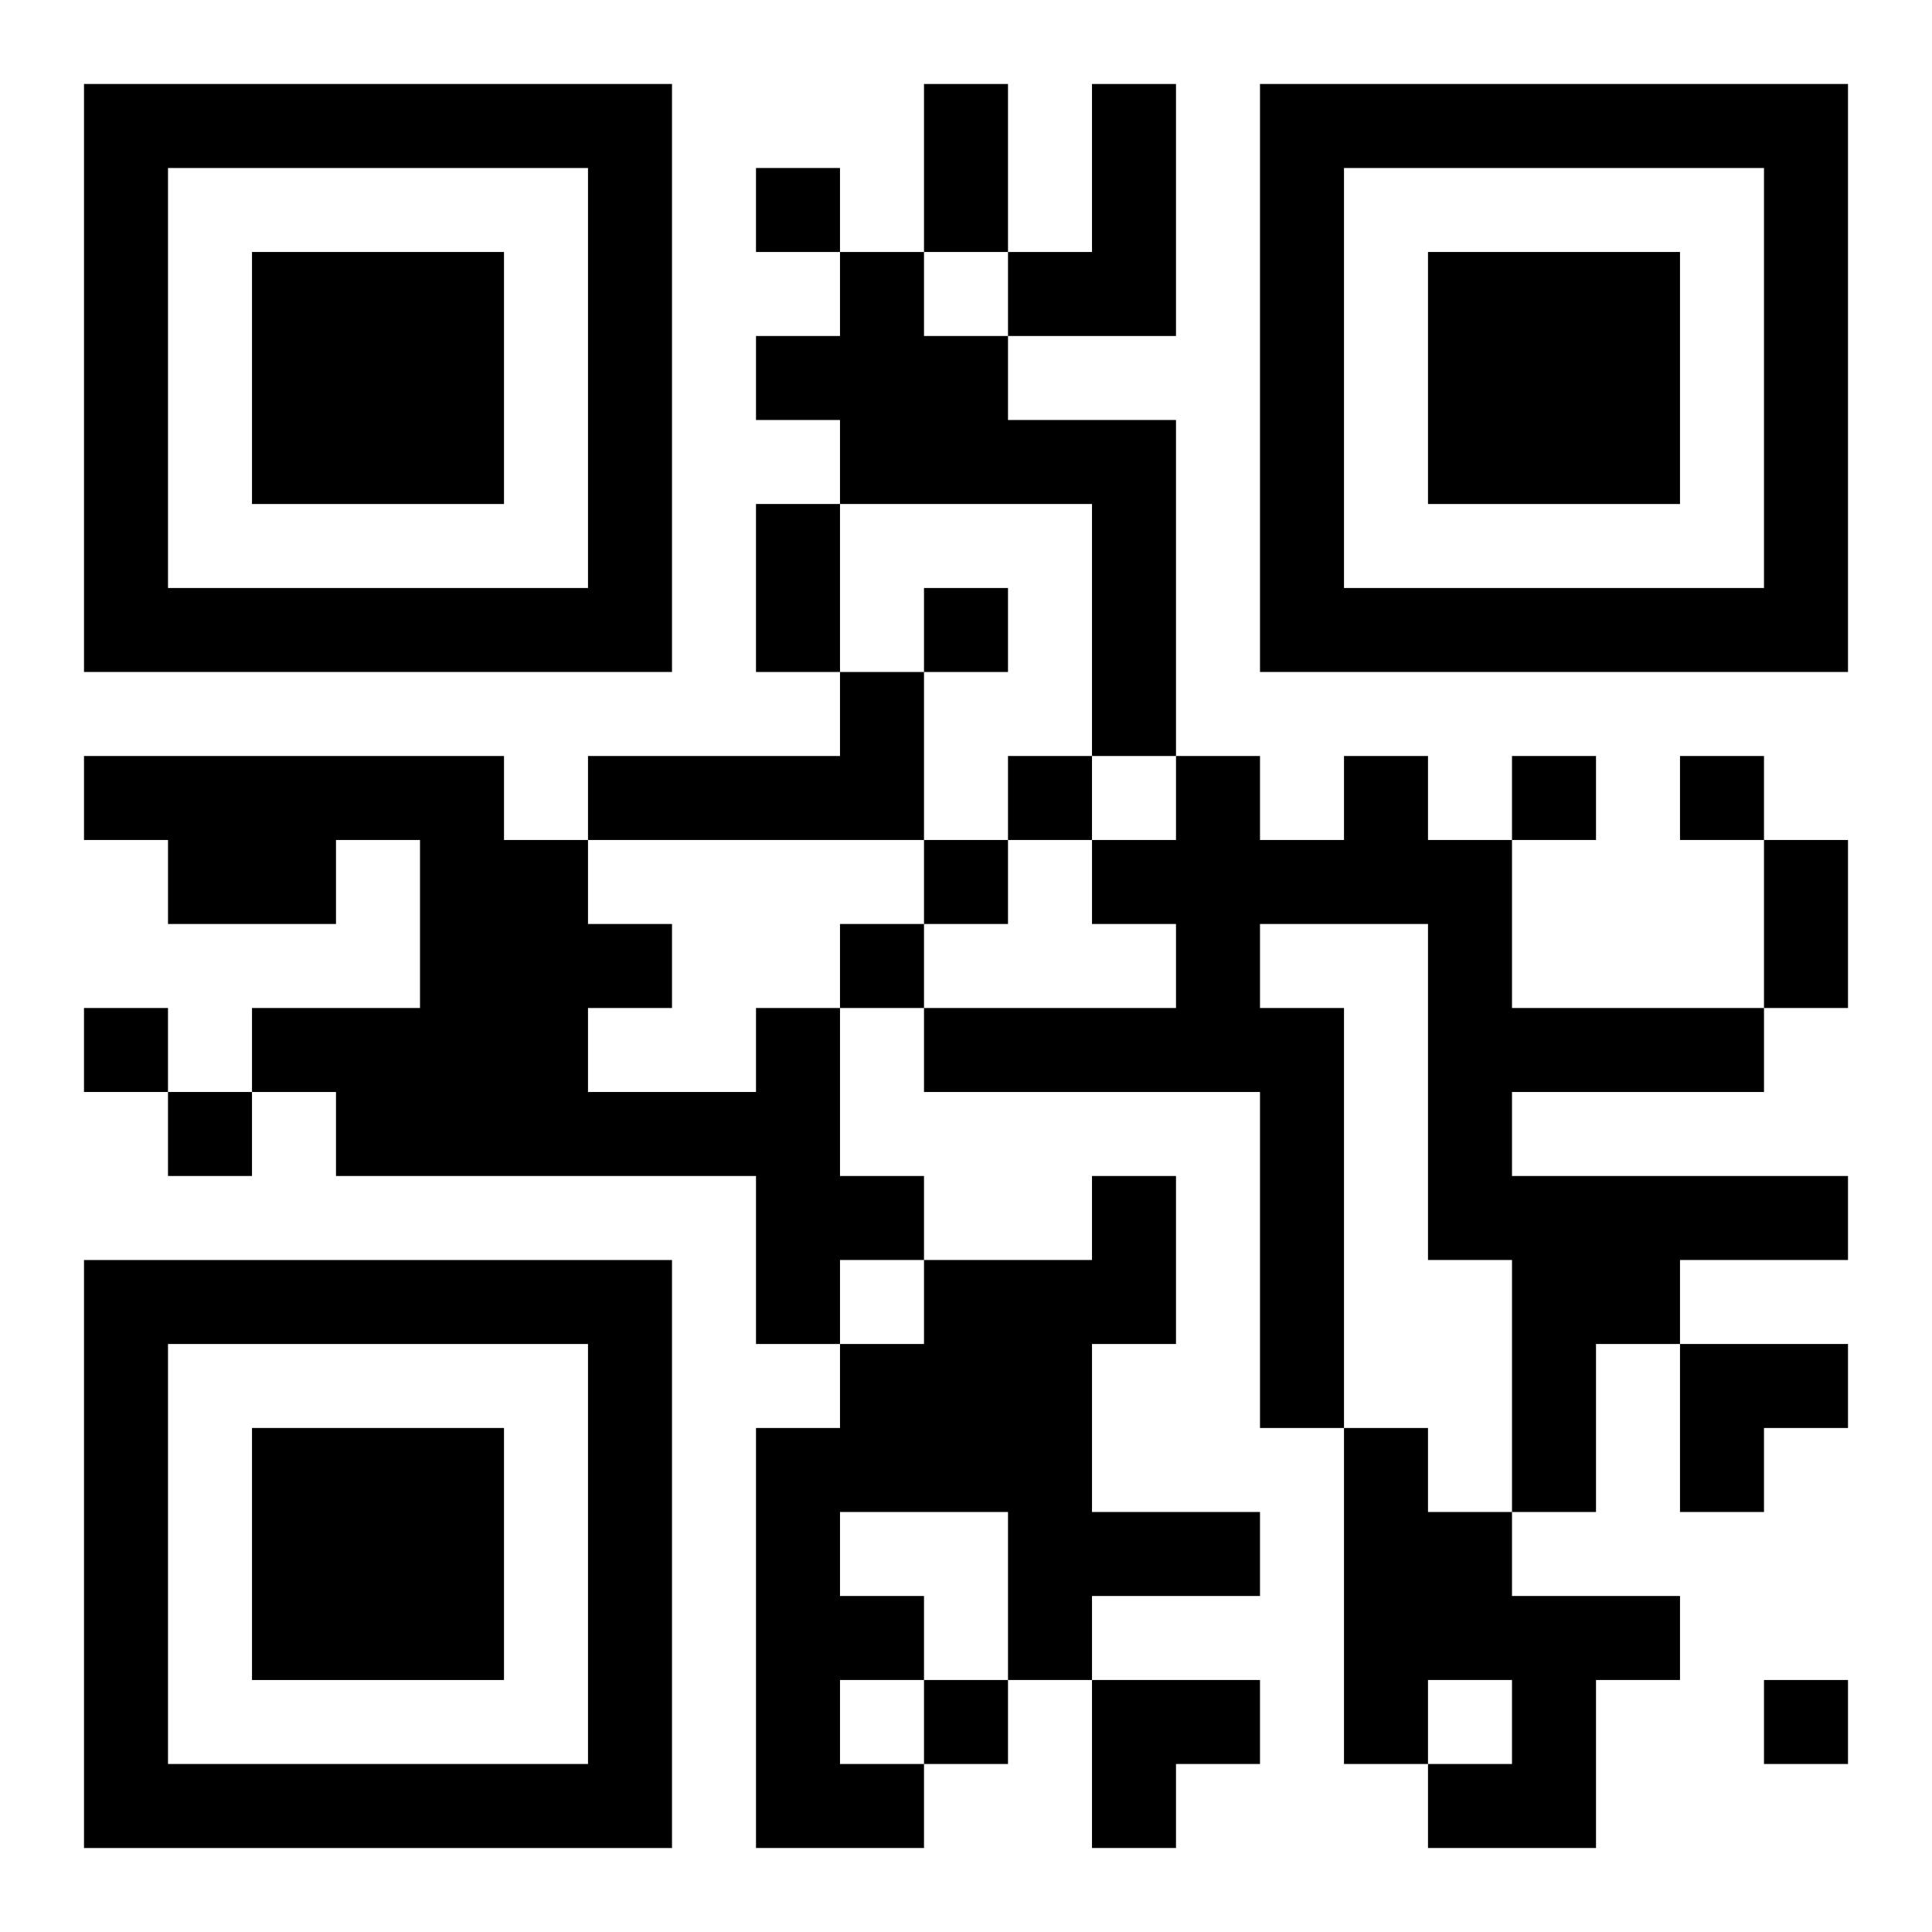 <?xml version="1.0" encoding="UTF-8"?>
<svg width="250" height="250" baseProfile="full" version="1.1" viewBox="-1 -1 23 23" xmlns="http://www.w3.org/2000/svg" xmlns:xlink="http://www.w3.org/1999/xlink"><symbol id="a"><path d="m0 7v7h7v-7h-7zm1 1h5v5h-5v-5zm1 1v3h3v-3h-3z"/></symbol><use y="-7" xlink:href="#a"/><use y="7" xlink:href="#a"/><use x="14" y="-7" xlink:href="#a"/><path d="m12 0h1v3h-2v-1h1v-2m-3 2h1v1h1v1h2v4h-1v-3h-3v-1h-1v-1h1v-1m0 5h1v2h-4v-1h3v-1m6 1h1v1h1v2h3v1h-3v1h4v1h-2v1h-1v2h-1v-3h-1v-4h-2v1h1v5h-1v-4h-4v-1h3v-1h-1v-1h1v-1h1v1h1v-1m-7 3h1v2h1v1h-1v1h-1v-2h-5v-1h-1v-1h2v-2h-1v1h-2v-1h-1v-1h5v1h1v1h1v1h-1v1h2v-1m4 2h1v2h-1v2h2v1h-2v1h-1v-2h-2v1h1v1h-1v1h1v1h-2v-5h1v-1h1v-1h2v-1m3 3h1v1h1v1h2v1h-1v2h-2v-1h1v-1h-1v1h-1v-4m-7-15v1h1v-1h-1m2 5v1h1v-1h-1m1 2v1h1v-1h-1m6 0v1h1v-1h-1m2 0v1h1v-1h-1m-9 1v1h1v-1h-1m-1 1v1h1v-1h-1m-9 1v1h1v-1h-1m1 1v1h1v-1h-1m9 7v1h1v-1h-1m10 0v1h1v-1h-1m-10-19h1v2h-1v-2m-2 5h1v2h-1v-2m12 4h1v2h-1v-2m-1 6h2v1h-1v1h-1zm-7 4h2v1h-1v1h-1z"/></svg>
